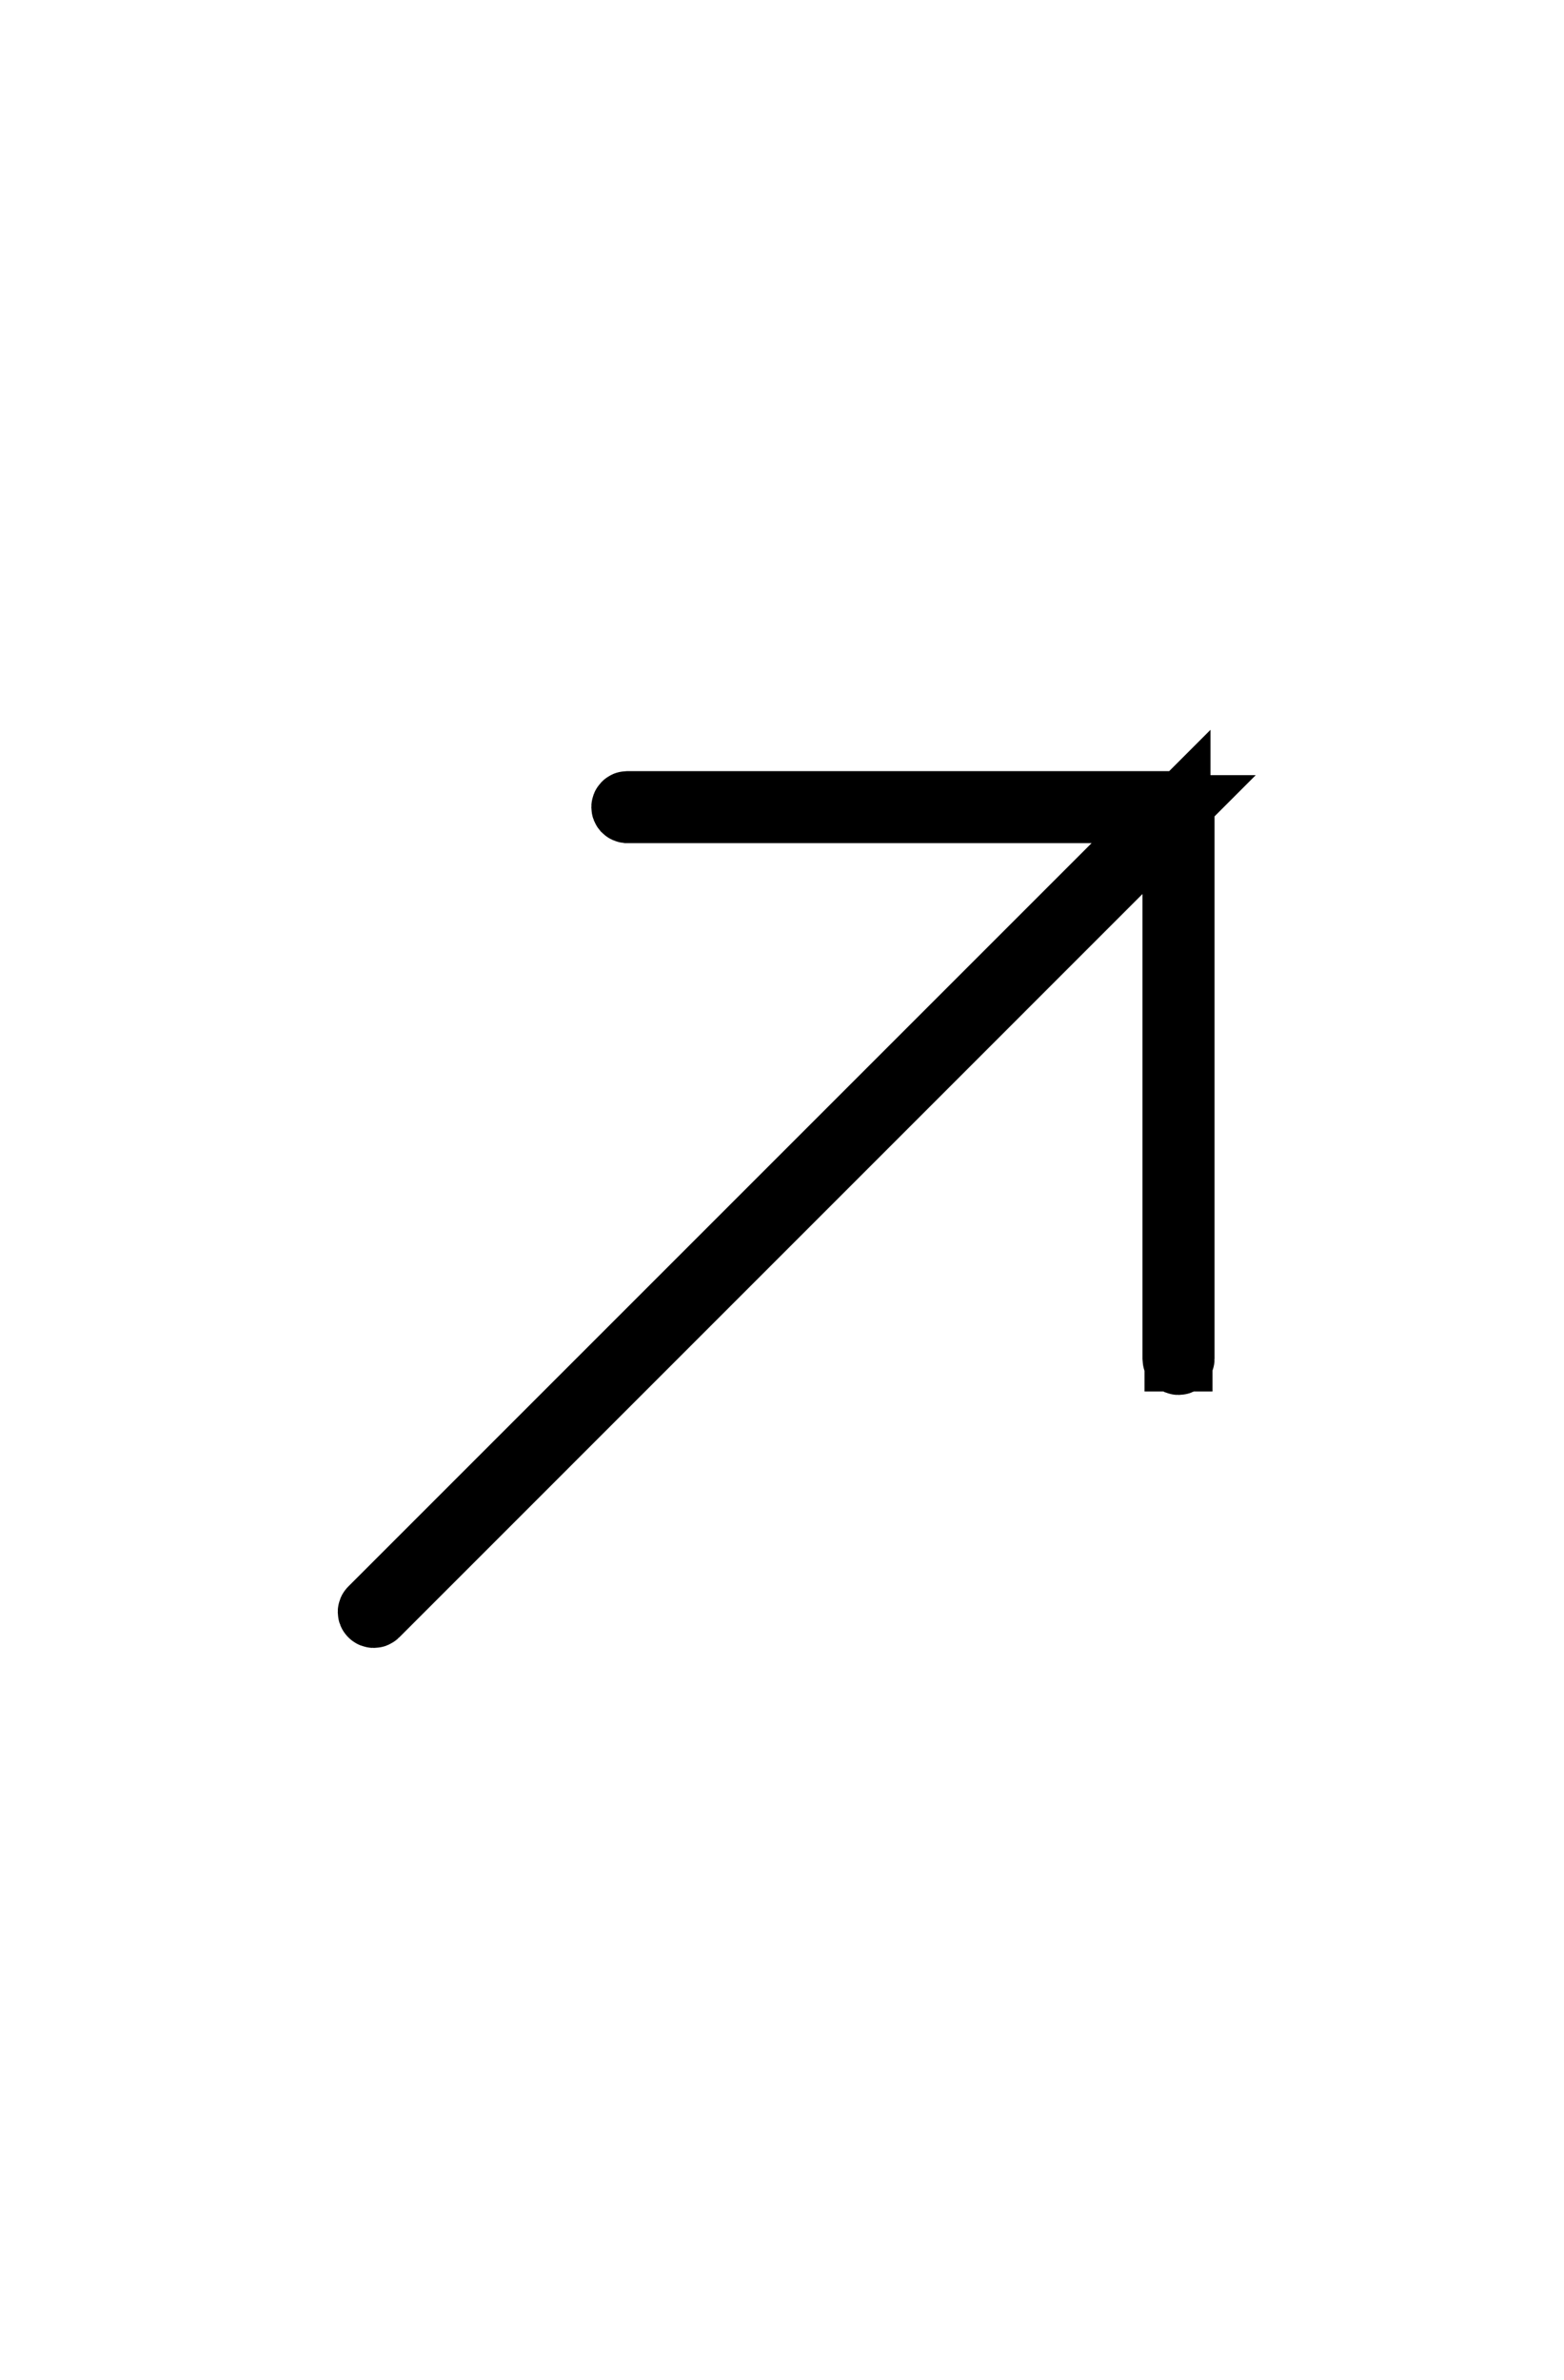 <svg width="23" height="35" viewBox="0 0 23 35" fill="none" xmlns="http://www.w3.org/2000/svg">
<path d="M17.331 11.839L17.34 11.839C17.345 11.841 17.349 11.843 17.352 11.846C17.358 11.852 17.361 11.859 17.361 11.867L17.361 19.982L17.361 19.982C17.361 19.99 17.358 19.997 17.352 20.003C17.346 20.009 17.339 20.012 17.331 20.012L17.331 20.461L17.331 20.012C17.323 20.012 17.316 20.009 17.31 20.003C17.305 19.998 17.301 19.99 17.301 19.982L17.301 13.023L17.301 11.939L16.535 12.705L5.518 23.723C5.512 23.729 5.505 23.732 5.497 23.732C5.489 23.732 5.481 23.729 5.476 23.723C5.47 23.718 5.467 23.71 5.467 23.702C5.467 23.695 5.47 23.687 5.476 23.682L16.494 12.664L17.26 11.898L16.176 11.898L9.223 11.898C9.216 11.897 9.209 11.894 9.204 11.889C9.199 11.883 9.196 11.876 9.196 11.868C9.196 11.861 9.199 11.853 9.204 11.848C9.209 11.843 9.216 11.839 9.223 11.839L17.331 11.839Z" stroke="black"/>
</svg>

